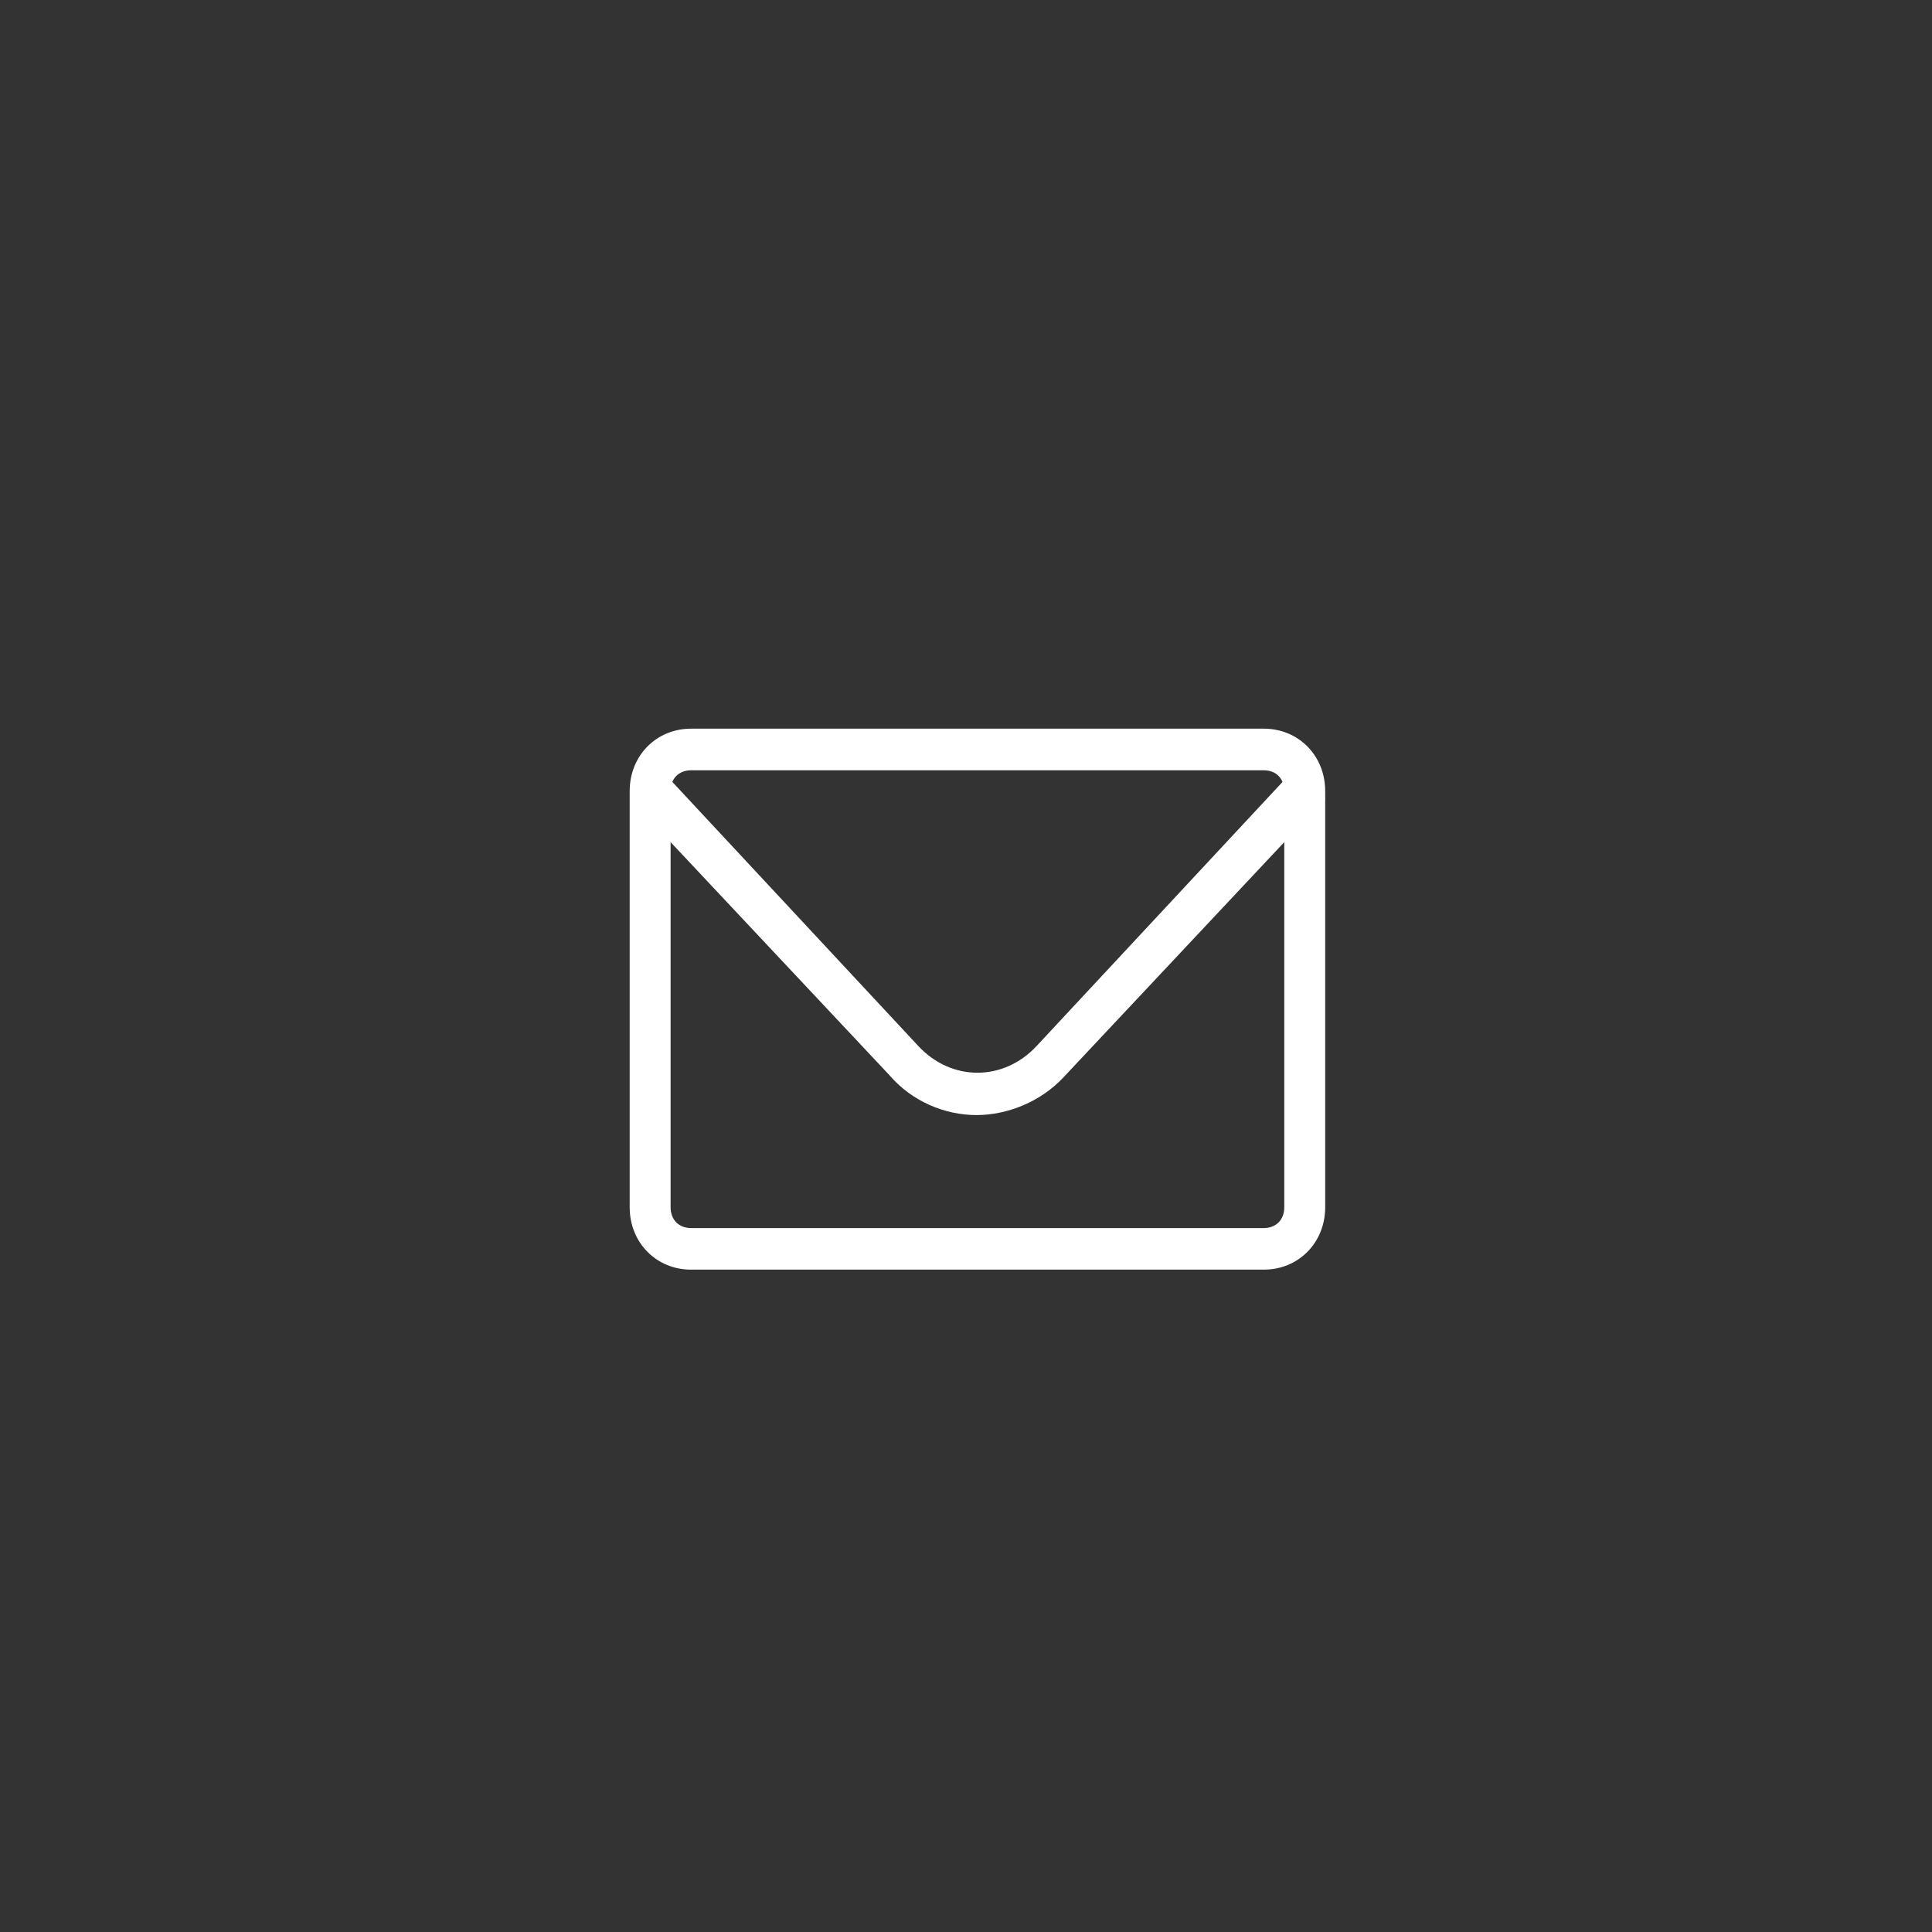 <svg width="50" height="50" viewBox="0 0 50 50" fill="none" xmlns="http://www.w3.org/2000/svg">
<rect x="0" y="0" width="50" height="50" fill="#333333" stroke="none"/>
<path d="M25.269 28.858C24.463 28.858 23.604 28.512 23.013 27.82L16.296 20.666L17.048 19.858L23.765 27.07C24.625 27.993 25.968 27.993 26.828 27.07L33.544 19.858L34.296 20.666L27.526 27.878C26.935 28.512 26.075 28.858 25.269 28.858Z" fill="white"/>
<path d="M32.708 32.858H17.884C16.984 32.858 16.296 32.158 16.296 31.243V20.474C16.296 19.558 16.984 18.858 17.884 18.858H32.708C33.608 18.858 34.296 19.558 34.296 20.474V31.243C34.296 32.158 33.608 32.858 32.708 32.858ZM17.884 19.935C17.567 19.935 17.355 20.151 17.355 20.474V31.243C17.355 31.566 17.567 31.782 17.884 31.782H32.708C33.026 31.782 33.237 31.566 33.237 31.243V20.474C33.237 20.151 33.026 19.935 32.708 19.935H17.884Z" fill="white"/>
</svg>
